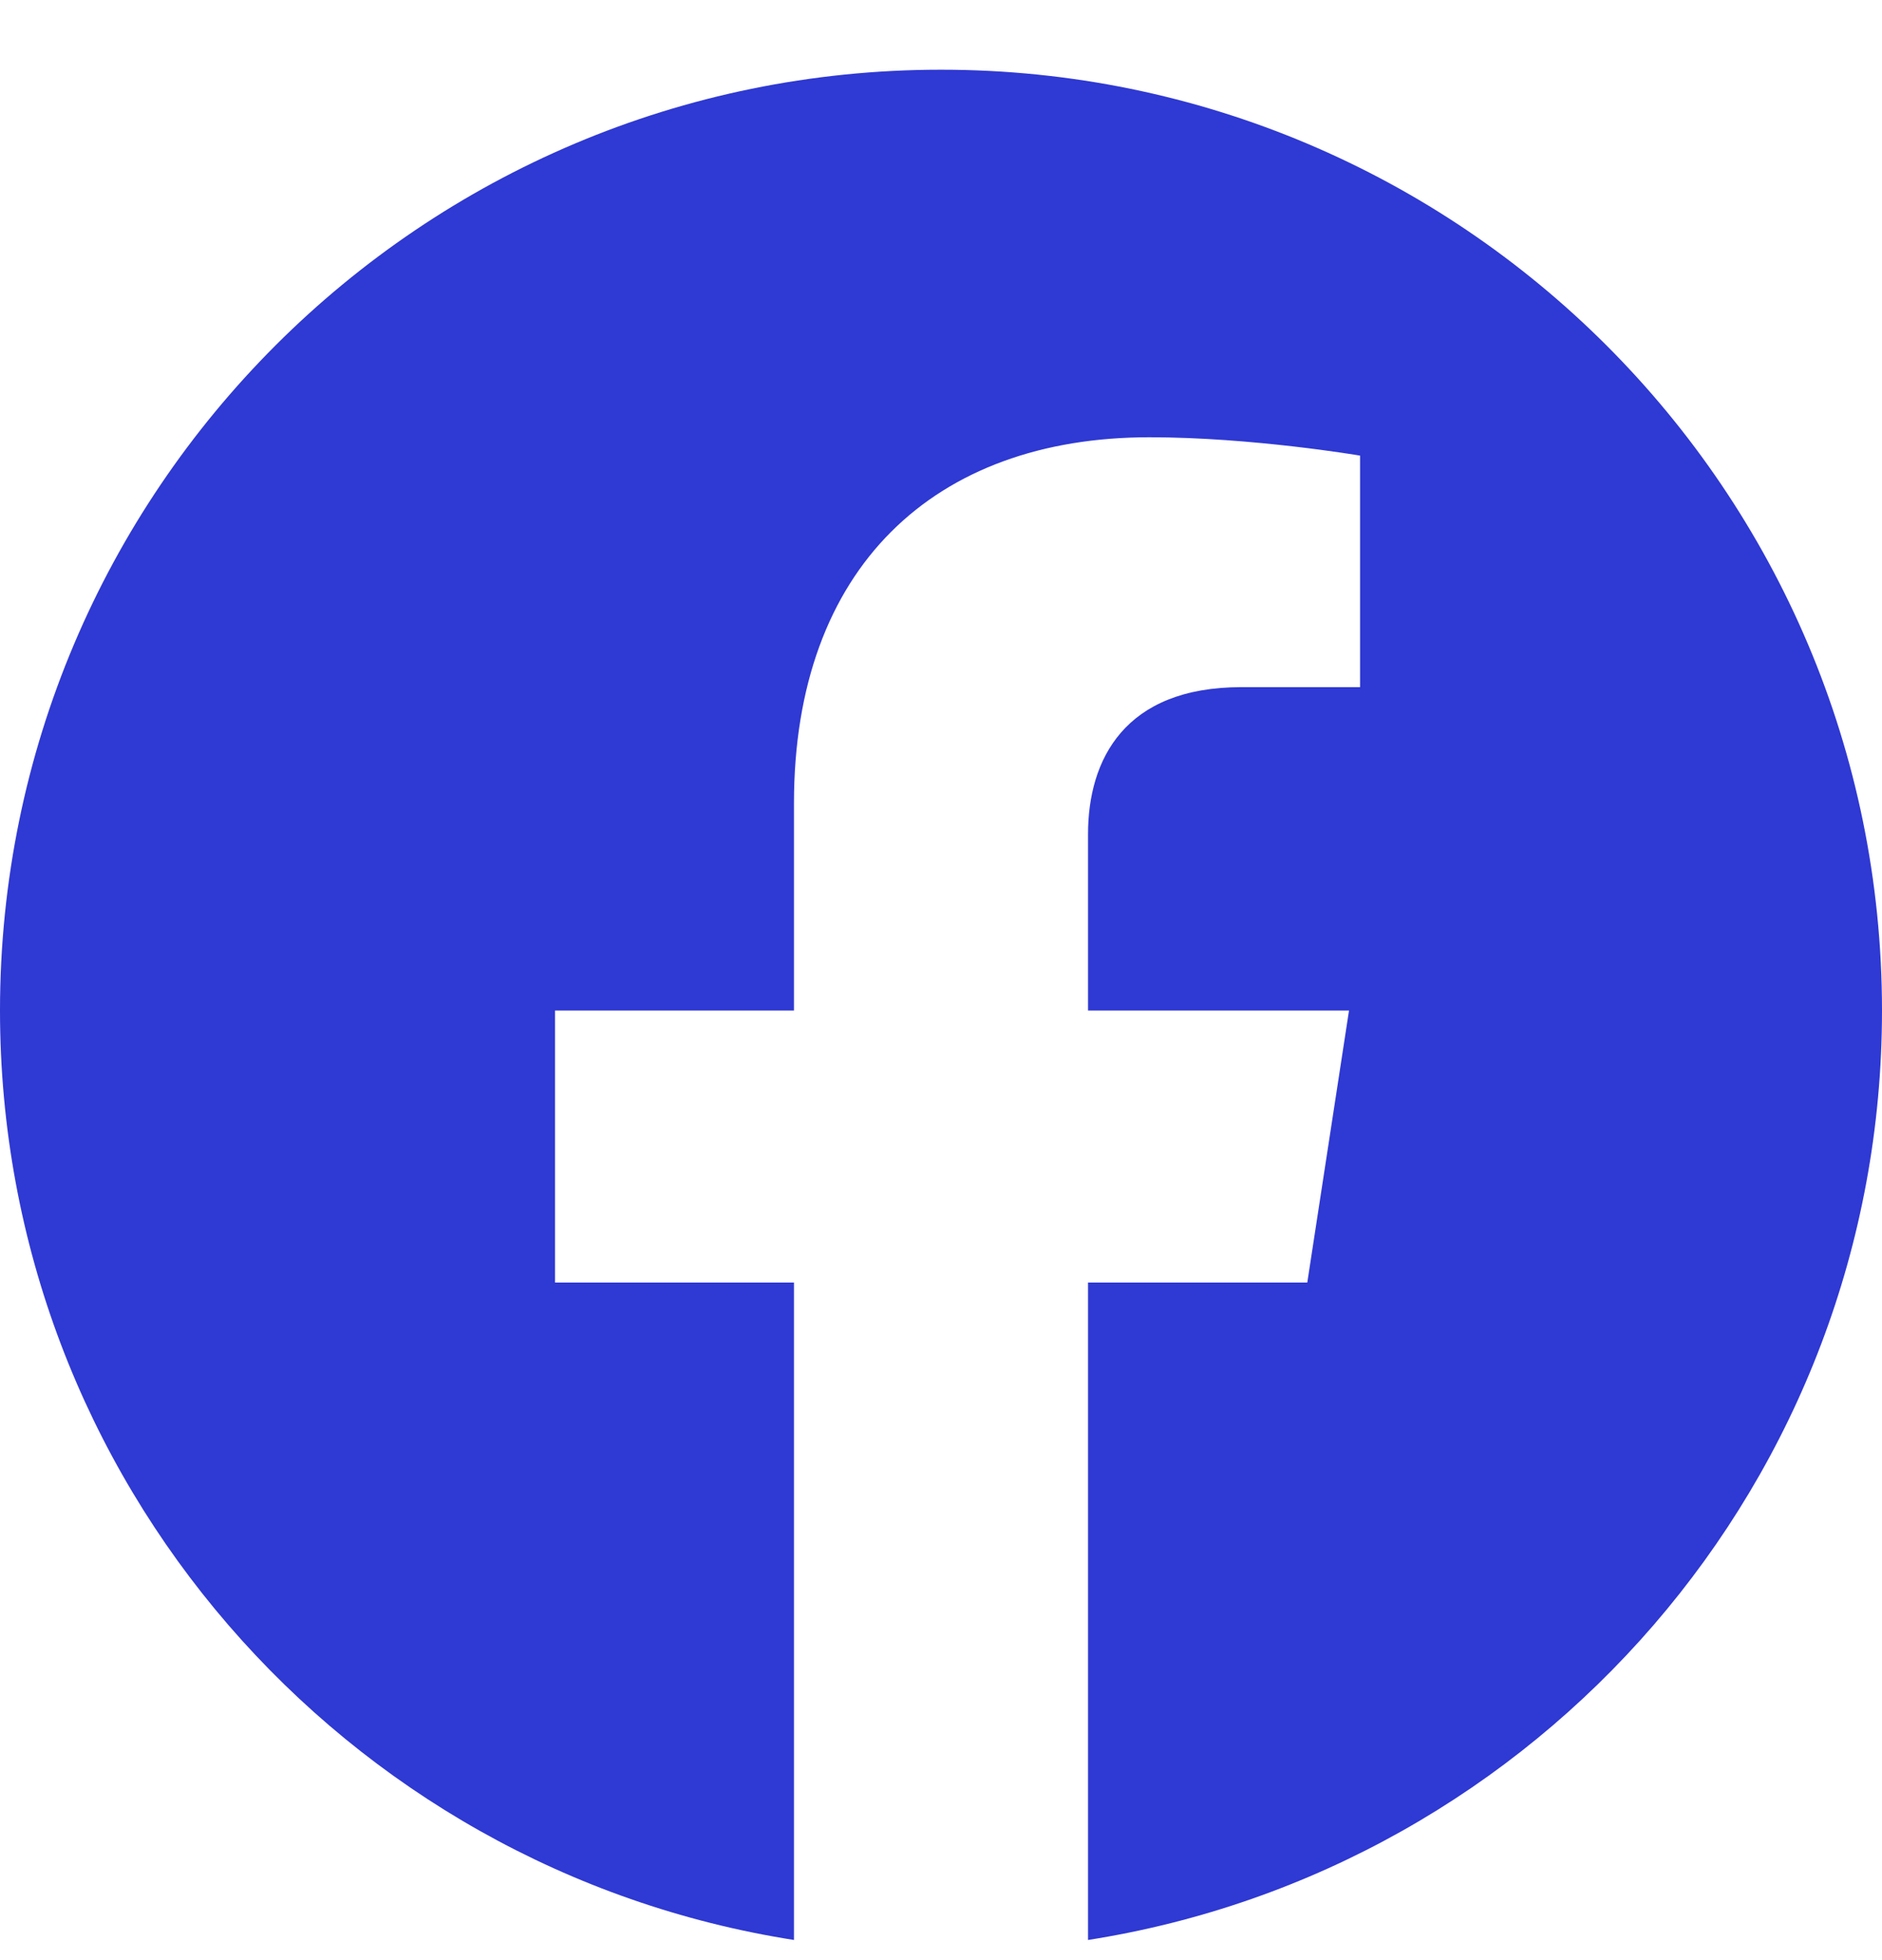 <svg width="24" height="25" viewBox="0 0 24 25" fill="none" xmlns="http://www.w3.org/2000/svg">
<g id="Social icon" clip-path="url(#clip0_231_1551)">
<path id="Vector" d="M24 12.889C24 6.262 18.627 0.889 12 0.889C5.373 0.889 0 6.262 0 12.889C0 18.879 4.388 23.843 10.125 24.743V16.358H7.078V12.889H10.125V10.245C10.125 7.238 11.917 5.577 14.658 5.577C15.97 5.577 17.344 5.811 17.344 5.811V8.764H15.831C14.34 8.764 13.875 9.689 13.875 10.639V12.889H17.203L16.671 16.358H13.875V24.743C19.612 23.843 24 18.879 24 12.889Z" fill="#2F39D3"/>
</g>
<defs>
<clipPath id="clip0_231_1551">
<rect width="24" height="24" fill="white" transform="translate(0 0.889)"/>
</clipPath>
</defs>
</svg>
